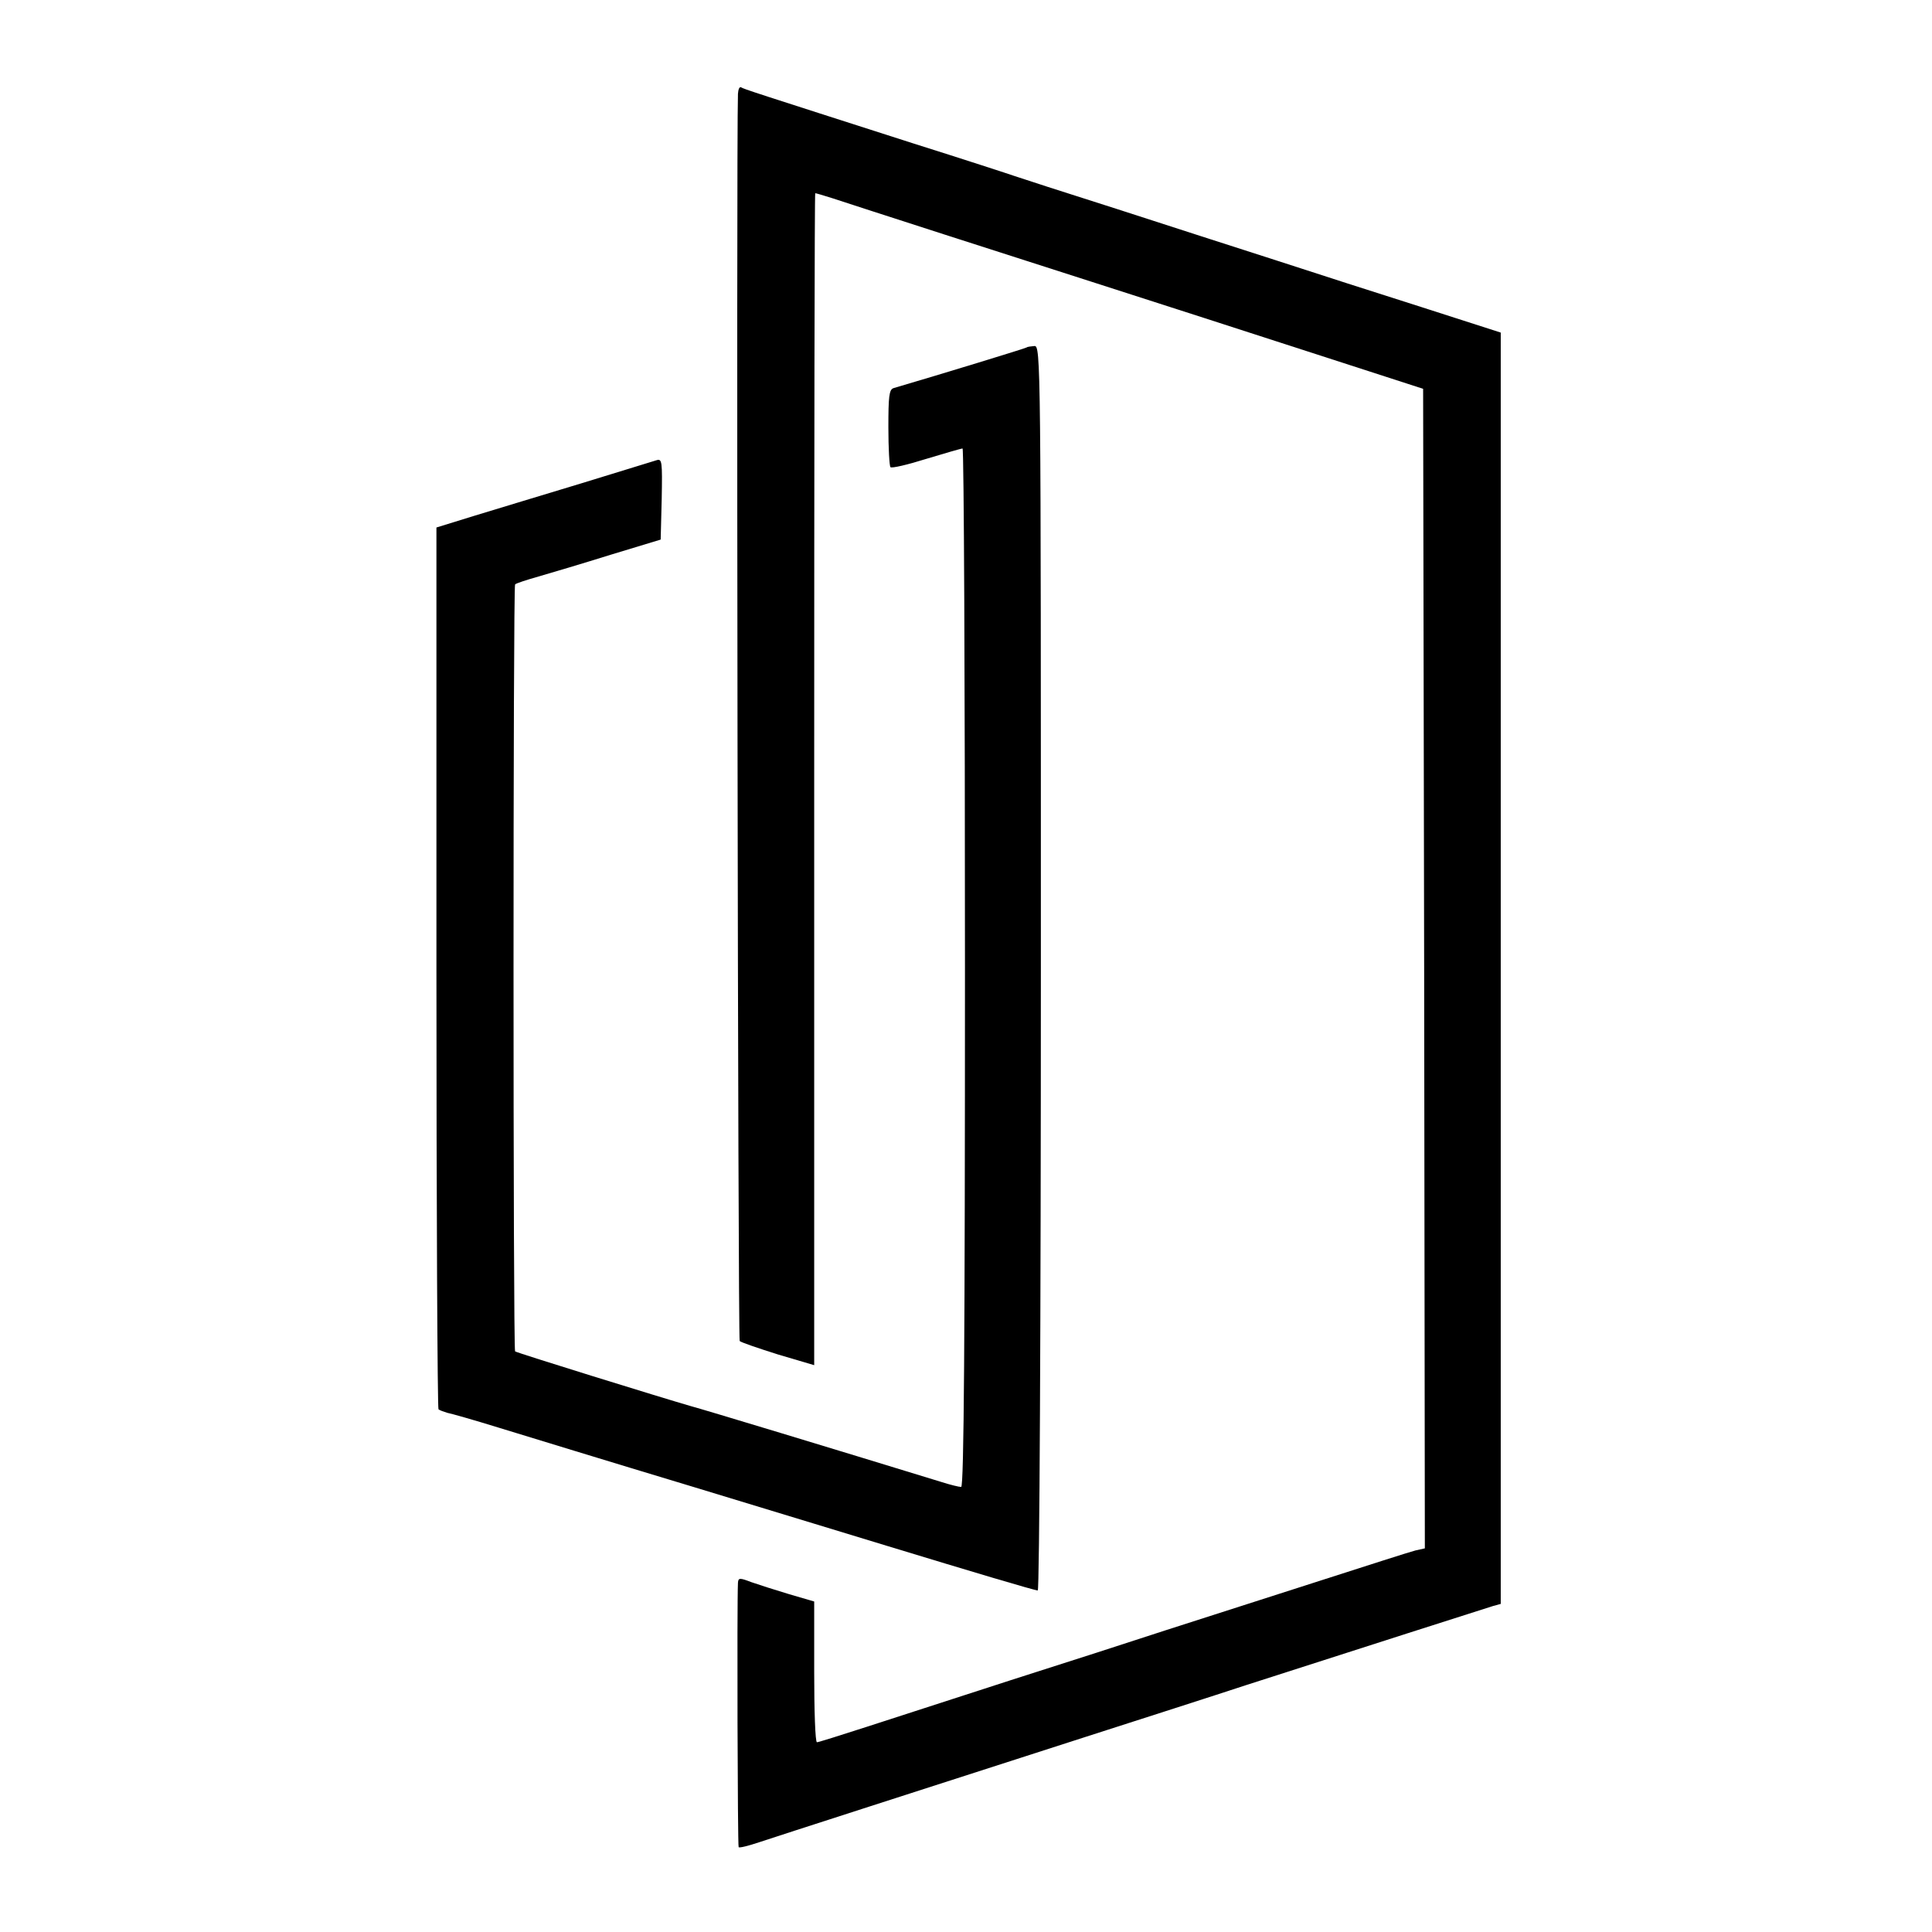 <?xml version="1.0" standalone="no"?>
<!DOCTYPE svg PUBLIC "-//W3C//DTD SVG 20010904//EN"
 "http://www.w3.org/TR/2001/REC-SVG-20010904/DTD/svg10.dtd">
<svg version="1.0" xmlns="http://www.w3.org/2000/svg"
 width="560pt" height="560pt" viewBox="0 0 560 560"
 preserveAspectRatio="xMidYMid meet">
<g transform="translate(0,560) scale(0.1,-0.1)"
fill="#000000" stroke="none">
<path d="M2139 5328 c-5 -144 0 -3610 5 -3615 4 -4 54 -21 111 -39 l105 -31 0
1698 c0 935 1 1699 3 1699 2 0 23 -6 48 -14 57 -19 572 -185 754 -243 162 -52
451 -145 750 -242 l210 -68 3 -1680 2 -1681 -27 -6 c-16 -4 -147 -46 -293 -93
-146 -47 -339 -109 -430 -138 -91 -30 -293 -95 -450 -145 -157 -51 -346 -112
-420 -136 -74 -24 -138 -44 -142 -44 -5 0 -8 92 -8 204 l0 204 -72 21 c-40 12
-90 28 -110 35 -34 13 -38 13 -39 -2 -3 -63 -1 -763 2 -766 2 -3 29 4 59 14
60 20 473 153 945 305 165 53 374 120 465 150 314 101 695 223 718 230 l22 6
0 1843 0 1842 -227 73 c-126 40 -316 101 -423 136 -107 34 -316 102 -465 150
-148 47 -281 90 -295 95 -14 5 -146 48 -295 95 -455 146 -490 157 -497 162 -5
2 -8 -6 -9 -19z"/>
<path d="M2976 4593 c-1 -2 -253 -79 -386 -118 -13 -4 -15 -25 -15 -114 0 -60
3 -112 6 -115 3 -4 50 7 104 24 53 16 101 30 105 30 4 0 7 -677 7 -1505 0
-1072 -3 -1505 -11 -1505 -6 0 -31 6 -56 14 -316 97 -689 210 -730 221 -80 23
-503 154 -507 158 -6 6 -6 2217 0 2223 2 3 33 13 68 23 35 10 129 38 209 63
l145 44 3 118 c2 109 1 117 -15 112 -10 -3 -108 -33 -218 -67 -110 -33 -250
-76 -310 -94 l-110 -34 0 -1275 c0 -701 3 -1277 6 -1281 4 -3 15 -7 25 -10 11
-2 78 -21 149 -43 72 -22 326 -100 565 -172 239 -73 494 -150 565 -172 243
-74 424 -128 433 -128 5 0 9 772 9 1804 0 1768 0 1805 -19 1803 -10 -1 -20 -2
-22 -4z"/>
</g>
</svg>
